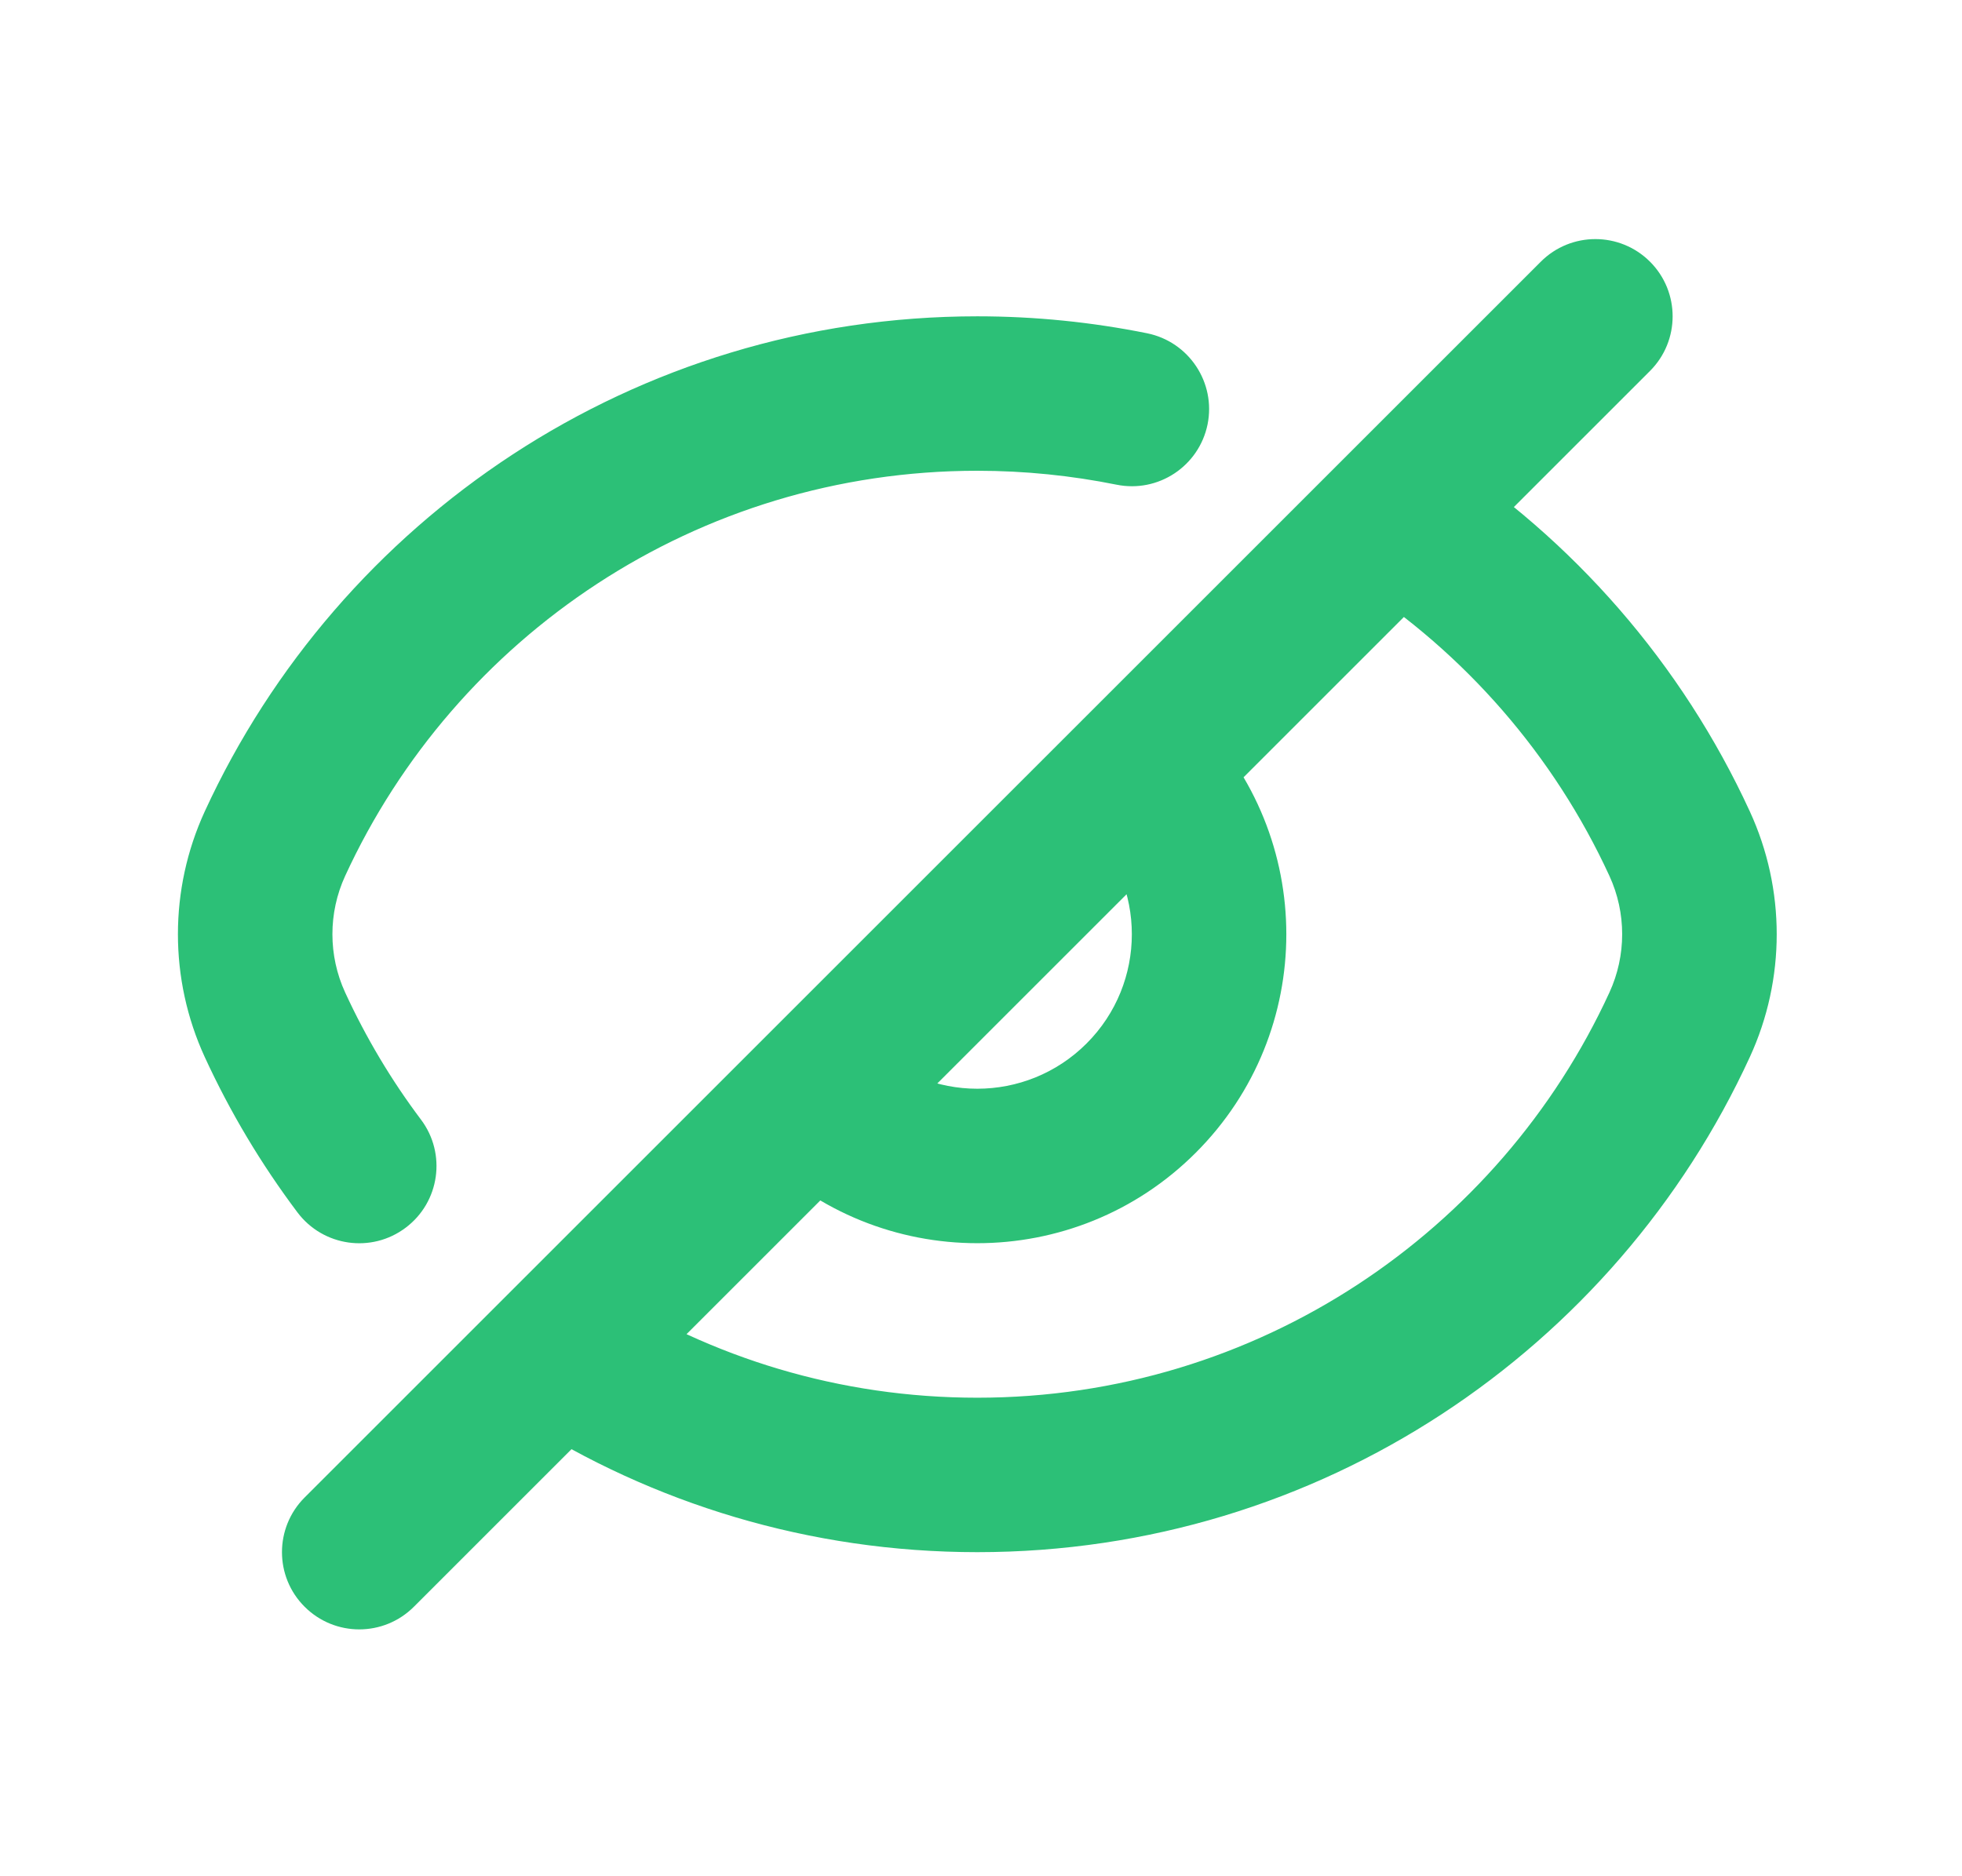 <svg width="23" height="22" viewBox="0 0 23 22" fill="none" xmlns="http://www.w3.org/2000/svg">
<path d="M3.223 9.893L4.046 10.271H4.046L3.223 9.893ZM19.69 12.016L18.867 11.637L19.69 12.016ZM3.223 12.016L2.4 12.394L2.4 12.394L3.223 12.016ZM19.69 9.893L18.867 10.271L19.69 9.893ZM16.861 5.301C16.441 5.029 15.88 5.15 15.609 5.57C15.337 5.99 15.457 6.55 15.877 6.822L16.861 5.301ZM7.074 15.111C6.653 14.842 6.093 14.966 5.823 15.387C5.554 15.809 5.677 16.369 6.099 16.638L7.074 15.111ZM3.487 14.216C3.788 14.616 4.355 14.697 4.755 14.396C5.155 14.096 5.236 13.528 4.935 13.128L3.487 14.216ZM13.088 5.683C13.578 5.783 14.056 5.466 14.156 4.976C14.255 4.486 13.938 4.008 13.448 3.908L13.088 5.683ZM19.343 4.349C19.696 3.996 19.696 3.422 19.343 3.069C18.989 2.715 18.415 2.715 18.062 3.069L19.343 4.349ZM3.571 17.559C3.217 17.913 3.217 18.487 3.571 18.84C3.925 19.194 4.498 19.194 4.852 18.84L3.571 17.559ZM11.457 3.709C7.437 3.709 3.975 6.09 2.4 9.515L4.046 10.271C5.336 7.466 8.17 5.52 11.457 5.52V3.709ZM11.457 18.2C15.477 18.2 18.939 15.819 20.513 12.394L18.867 11.637C17.578 14.443 14.743 16.389 11.457 16.389V18.2ZM2.4 9.515C1.981 10.428 1.981 11.481 2.4 12.394L4.046 11.637C3.847 11.204 3.847 10.704 4.046 10.271L2.4 9.515ZM18.867 10.271C19.066 10.704 19.066 11.204 18.867 11.637L20.513 12.394C20.933 11.481 20.933 10.428 20.513 9.515L18.867 10.271ZM20.513 9.515C19.718 7.786 18.444 6.325 16.861 5.301L15.877 6.822C17.174 7.661 18.217 8.858 18.867 10.271L20.513 9.515ZM6.099 16.638C7.647 17.627 9.486 18.2 11.457 18.2V16.389C9.842 16.389 8.339 15.92 7.074 15.111L6.099 16.638ZM2.4 12.394C2.698 13.042 3.064 13.653 3.487 14.216L4.935 13.128C4.588 12.667 4.29 12.167 4.046 11.637L2.4 12.394ZM13.448 3.908C12.804 3.778 12.138 3.709 11.457 3.709V5.52C12.016 5.52 12.562 5.577 13.088 5.683L13.448 3.908ZM8.895 13.516C10.31 14.931 12.604 14.931 14.018 13.516L12.738 12.235C12.03 12.943 10.883 12.943 10.176 12.235L8.895 13.516ZM14.018 13.516C15.433 12.101 15.433 9.808 14.018 8.393L12.738 9.674C13.445 10.381 13.445 11.528 12.738 12.235L14.018 13.516ZM18.062 3.069L3.571 17.559L4.852 18.84L19.343 4.349L18.062 3.069Z" fill="#2CC077"/>
</svg>
